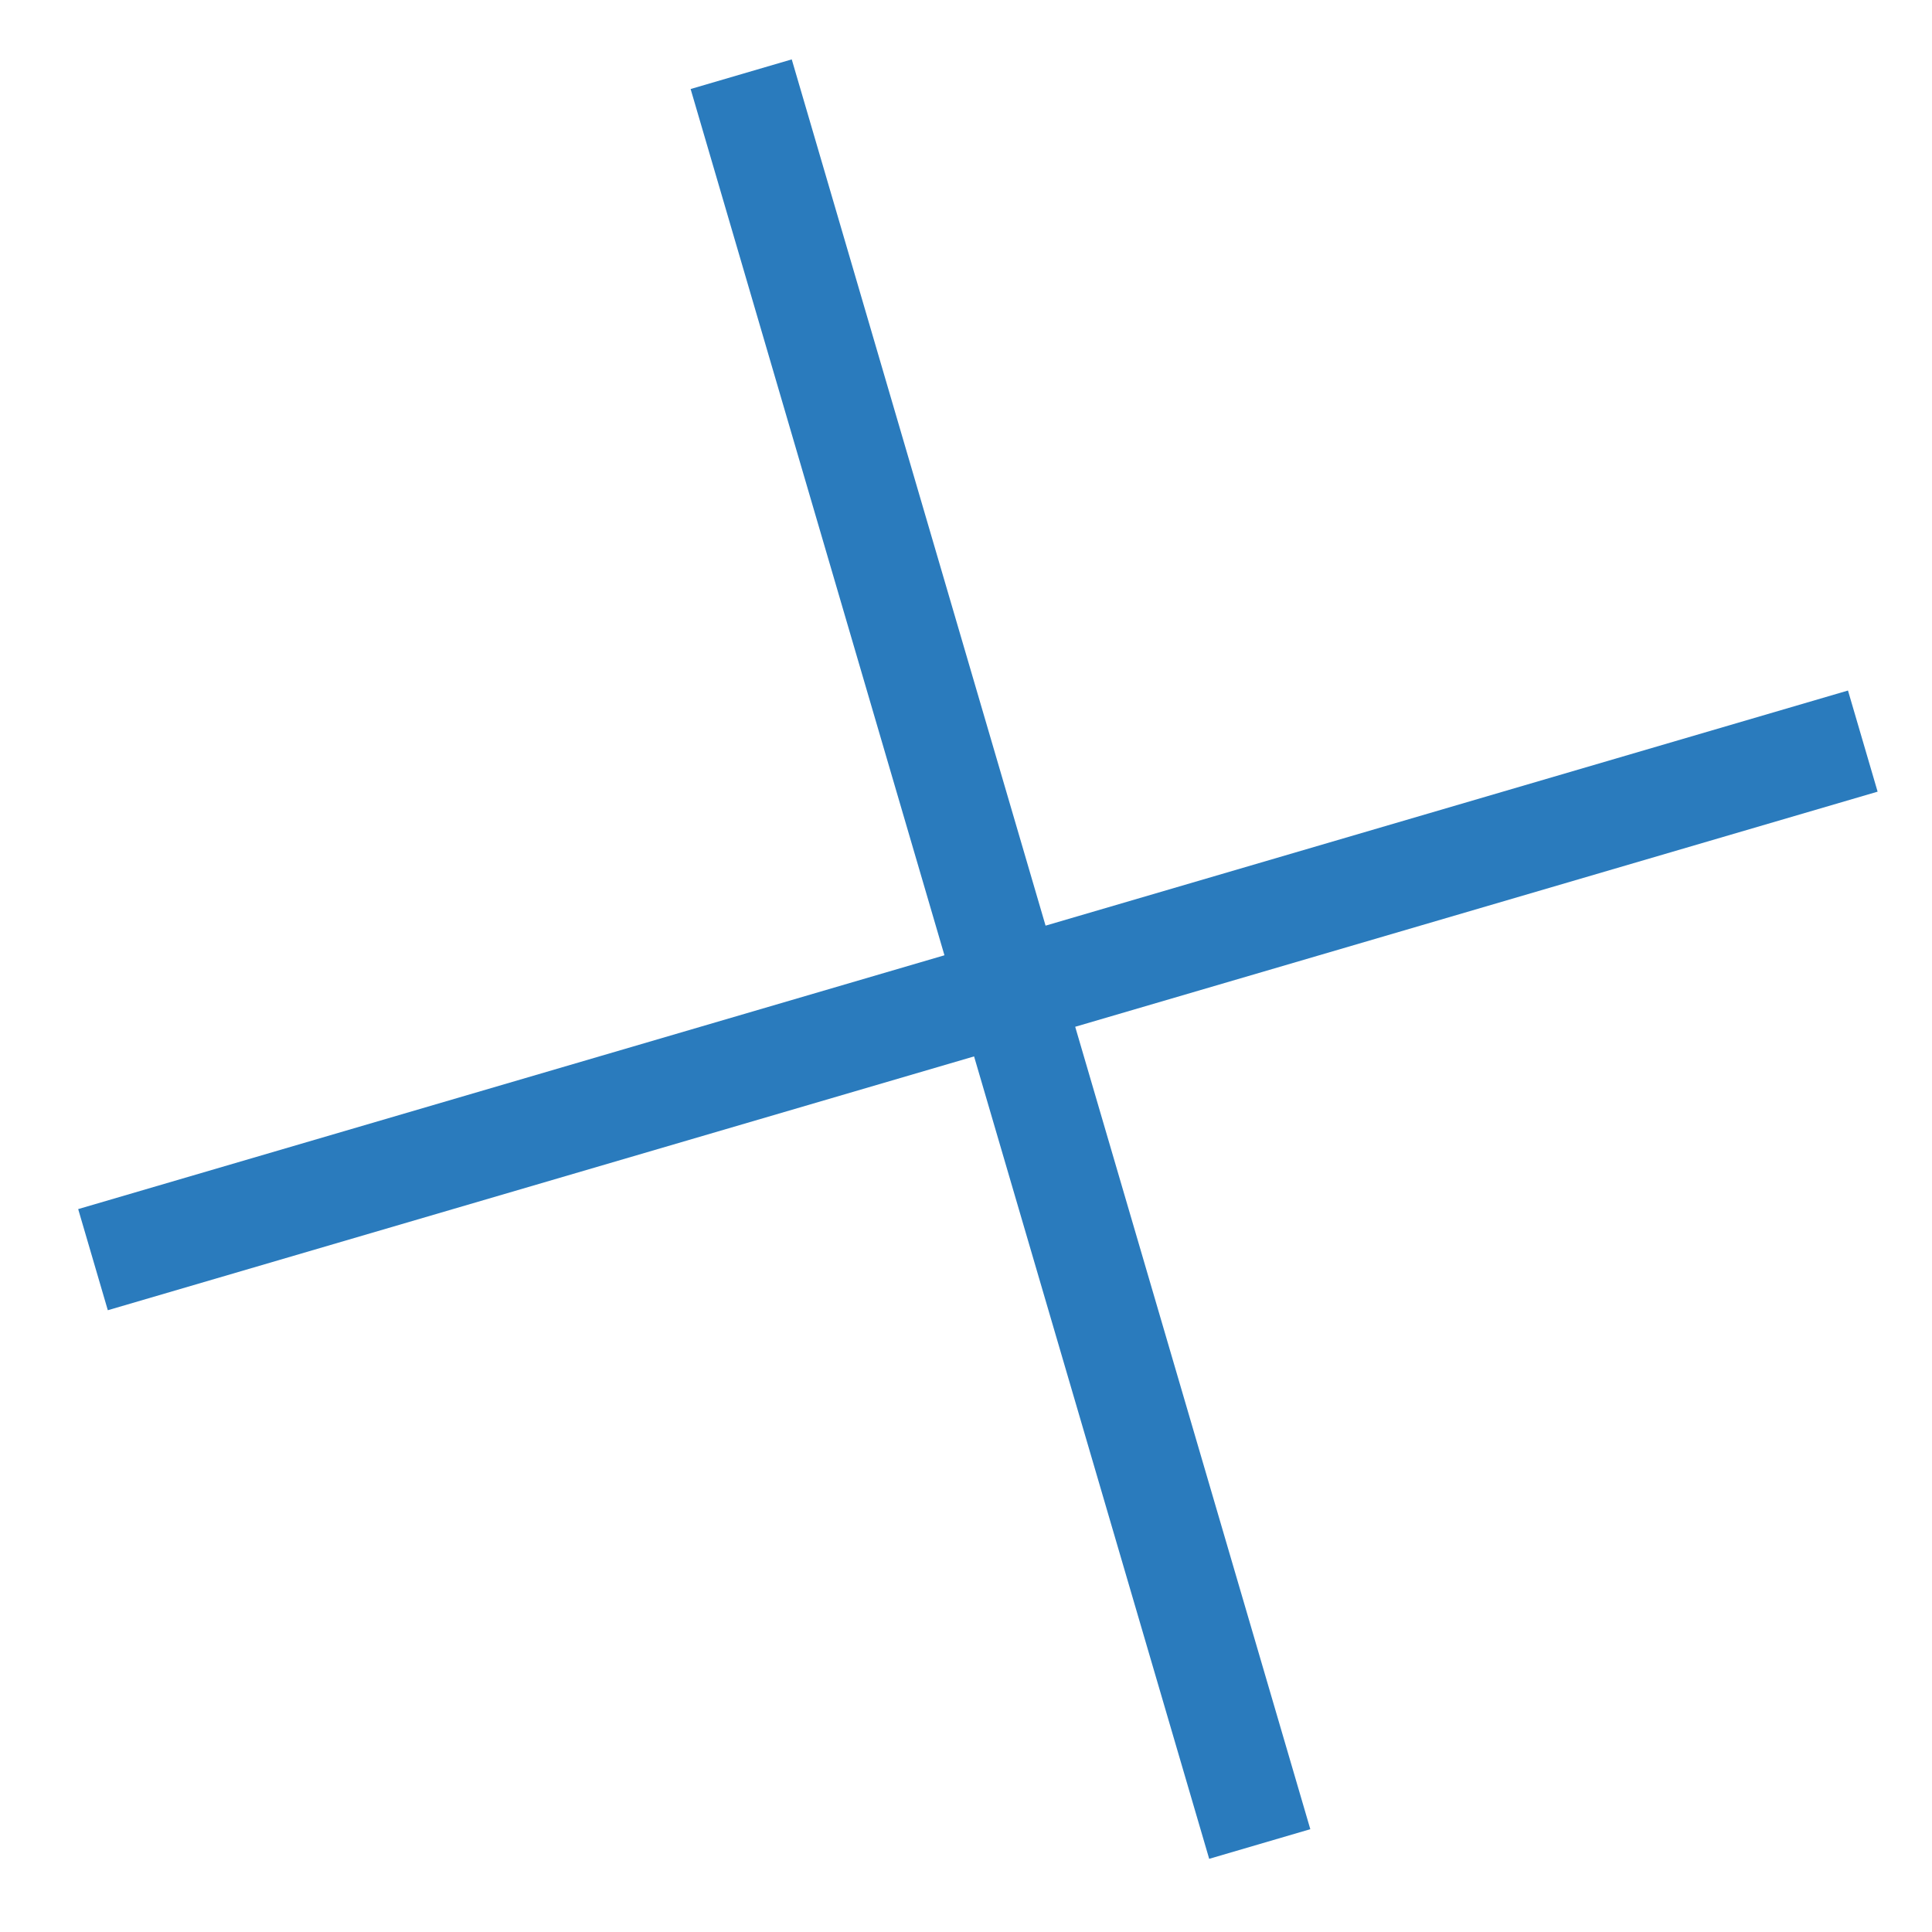 <?xml version="1.0" encoding="UTF-8"?> <svg xmlns="http://www.w3.org/2000/svg" width="22" height="22" viewBox="0 0 22 22" fill="none"><path d="M8.44 0.845L14.345 20.998M21.212 8.439L1.059 14.344" stroke="#2A7BBD" stroke-width="1.2"></path></svg> 